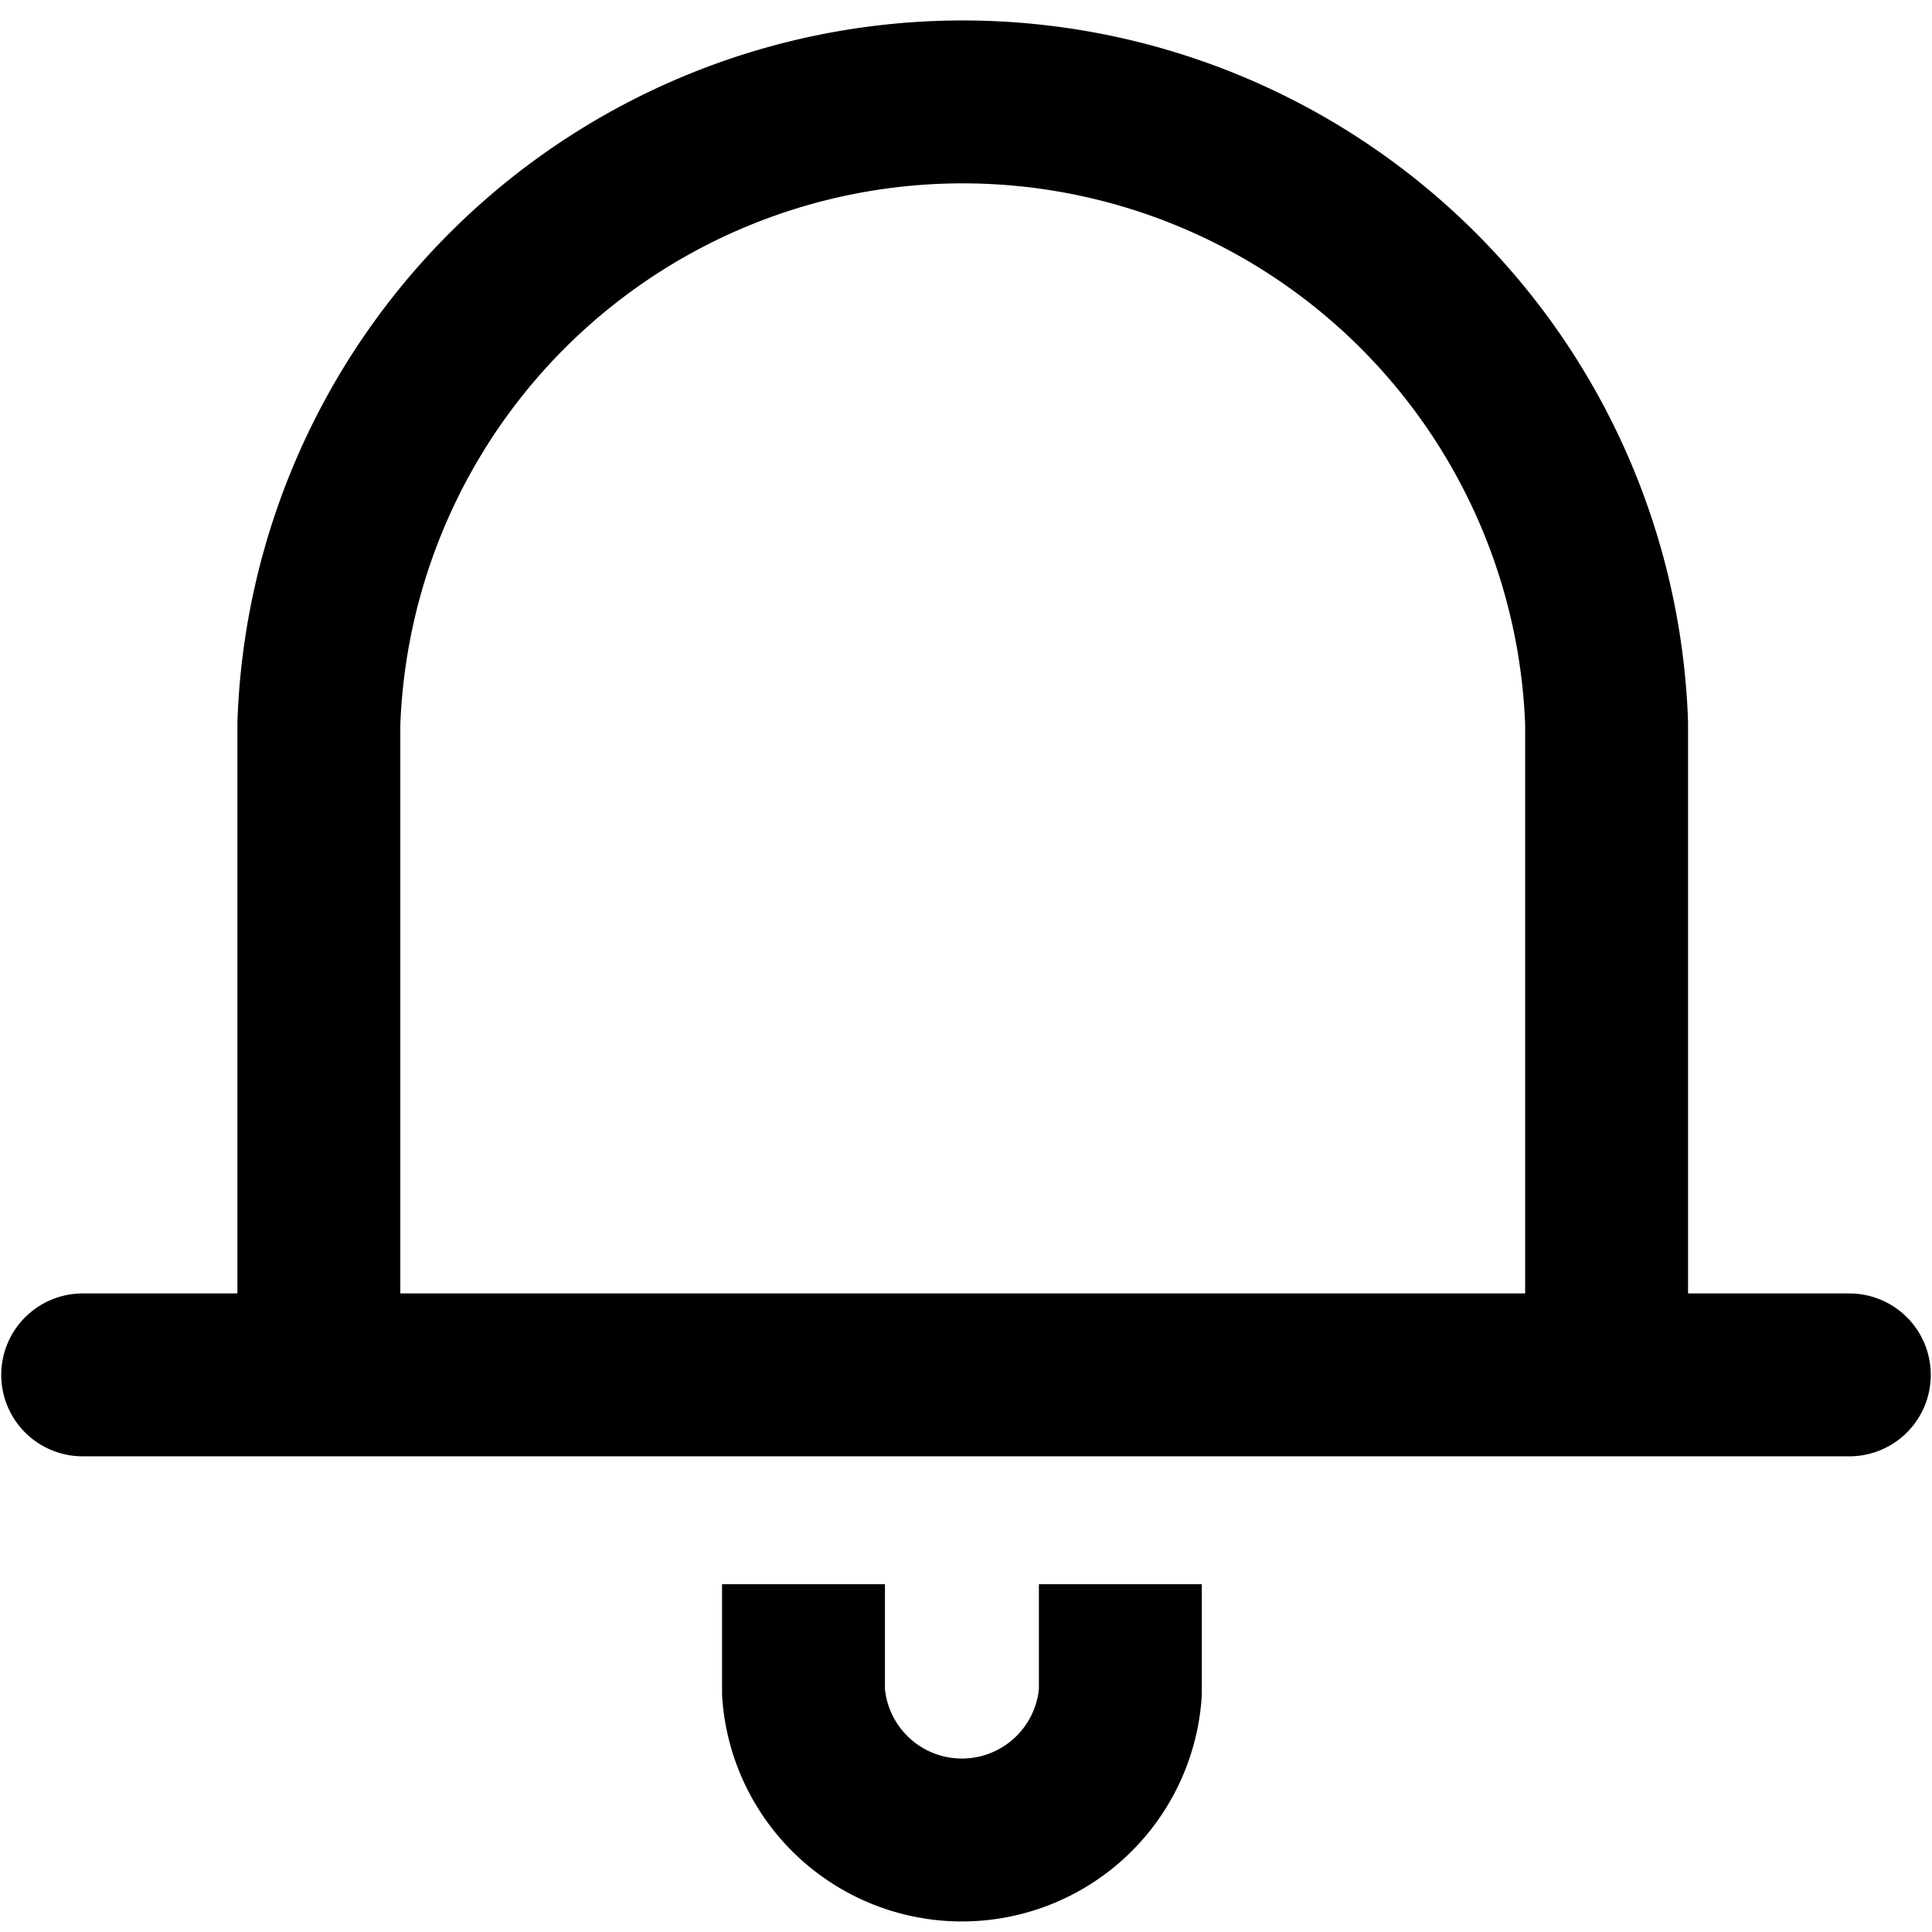 <?xml version="1.0" encoding="utf-8"?>
<svg xmlns="http://www.w3.org/2000/svg" height="36px" viewBox="0 0 23.69 23.72" width="36px">
  <defs>
    <style>.cls-1,.cls-2{fill:none;stroke:#000;stroke-linejoin:round;stroke-width:2px;}.cls-1{stroke-linecap:round;}</style>
  </defs>
  <title>bell</title>
  <g data-name="Layer 2" id="Layer_2">
    <g id="icons">
      <line class="cls-1" x1="1" x2="22.69" y1="16.88" y2="16.88"/>
      <path class="cls-2" d="M19.71,16.88v-8a7.91,7.91,0,0,0-15.81,0v8"/>
      <path class="cls-2" d="M13.74,19.45v1.33a1.95,1.95,0,0,1-3.89,0V19.45"/>
    </g>
  </g>
</svg>